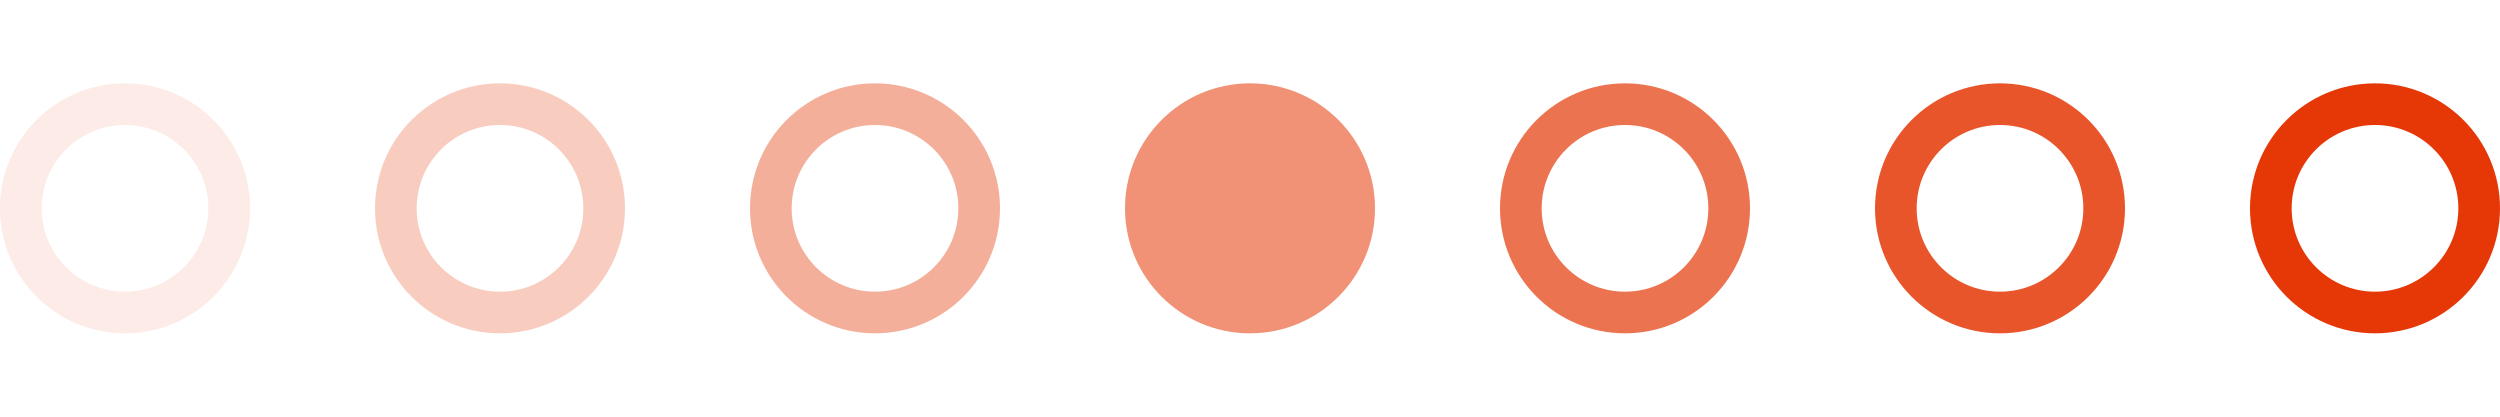 <svg width="120" height="20" viewBox="0 0 120 20" fill="none" xmlns="http://www.w3.org/2000/svg">
<circle opacity="0.1" cx="6" cy="10" r="5" stroke="#E53806" stroke-width="2"/>
<circle opacity="0.25" cx="24" cy="10" r="5" stroke="#E53806" stroke-width="2"/>
<circle opacity="0.4" cx="42" cy="10" r="5" stroke="#E53806" stroke-width="2"/>
<circle opacity="0.55" cx="60" cy="10" r="6" fill="#E53806"/>
<circle opacity="0.7" cx="78" cy="10" r="5" stroke="#E53806" stroke-width="2"/>
<circle opacity="0.85" cx="96" cy="10" r="5" stroke="#E53806" stroke-width="2"/>
<circle cx="114" cy="10" r="5" stroke="#E53806" stroke-width="2"/>
</svg>
